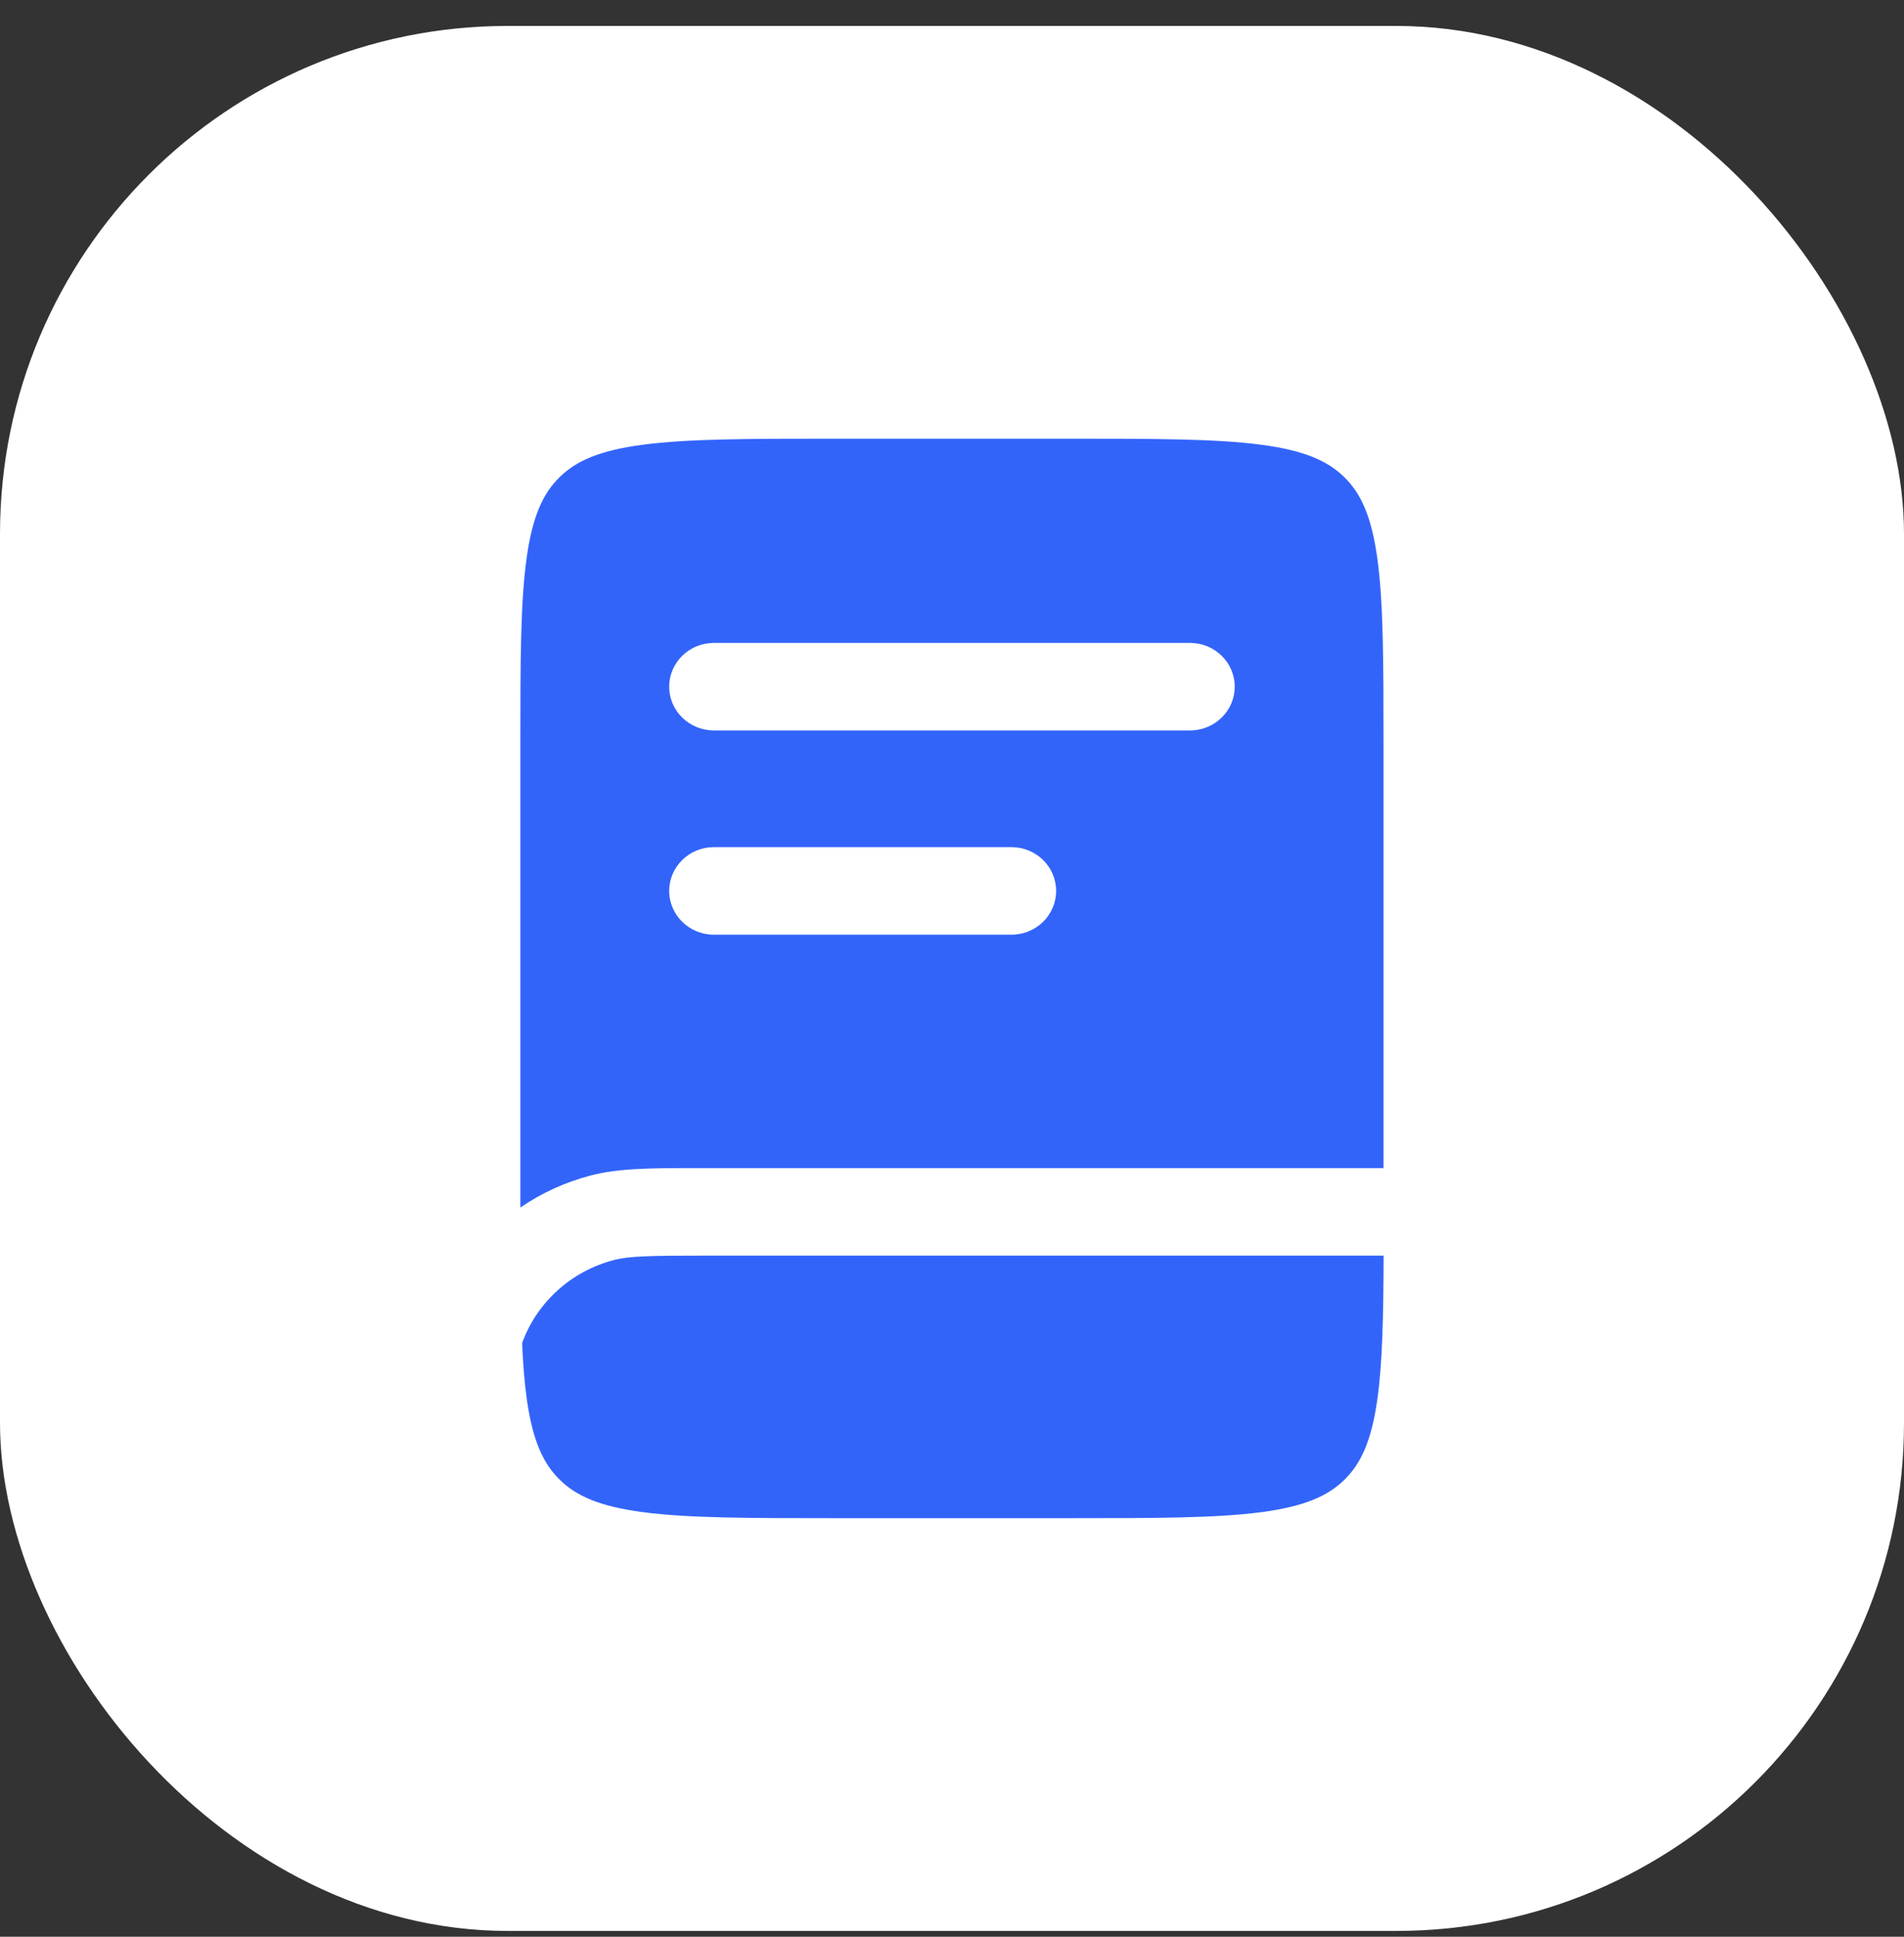 <svg width="60" height="61" viewBox="0 0 60 61" fill="none" xmlns="http://www.w3.org/2000/svg">
<rect x="0" y="0" width="60" height="61" fill="#333333" stroke="none"/>
<rect y="0.817" width="60" height="60" rx="16" fill="white"/>
<path fill-rule="evenodd" clip-rule="evenodd" d="M20.259 14.007C18.883 14.188 18.154 14.52 17.635 15.028C17.116 15.537 16.777 16.251 16.592 17.6C16.401 18.988 16.398 20.828 16.398 23.466V38.032C17.059 37.58 17.804 37.236 18.607 37.025C19.505 36.789 20.552 36.789 22.086 36.79H43.598V23.466C43.598 20.828 43.595 18.988 43.405 17.6C43.22 16.251 42.881 15.537 42.362 15.028C41.843 14.52 41.114 14.188 39.738 14.007C38.321 13.82 36.443 13.817 33.75 13.817H26.247C23.554 13.817 21.676 13.82 20.259 14.007ZM21.088 21.628C21.088 20.867 21.718 20.25 22.495 20.25H37.502C38.279 20.25 38.909 20.867 38.909 21.628C38.909 22.389 38.279 23.006 37.502 23.006H22.495C21.718 23.006 21.088 22.389 21.088 21.628ZM22.495 26.682C21.718 26.682 21.088 27.299 21.088 28.06C21.088 28.822 21.718 29.439 22.495 29.439H31.874C32.651 29.439 33.281 28.822 33.281 28.06C33.281 27.299 32.651 26.682 31.874 26.682H22.495Z" fill="#3364FA"/>
<path d="M22.308 39.547H24.375H31.879H43.601C43.595 41.469 43.565 42.902 43.409 44.035C43.224 45.383 42.886 46.097 42.367 46.606C41.847 47.115 41.119 47.446 39.742 47.628C38.325 47.814 36.447 47.817 33.755 47.817H26.251C23.559 47.817 21.681 47.814 20.264 47.628C18.887 47.446 18.158 47.115 17.639 46.606C17.12 46.097 16.782 45.383 16.596 44.035C16.526 43.524 16.482 42.952 16.453 42.302C16.914 41.025 17.99 40.042 19.34 39.688C19.831 39.559 20.473 39.547 22.308 39.547Z" fill="#3364FA"/>
</svg>
